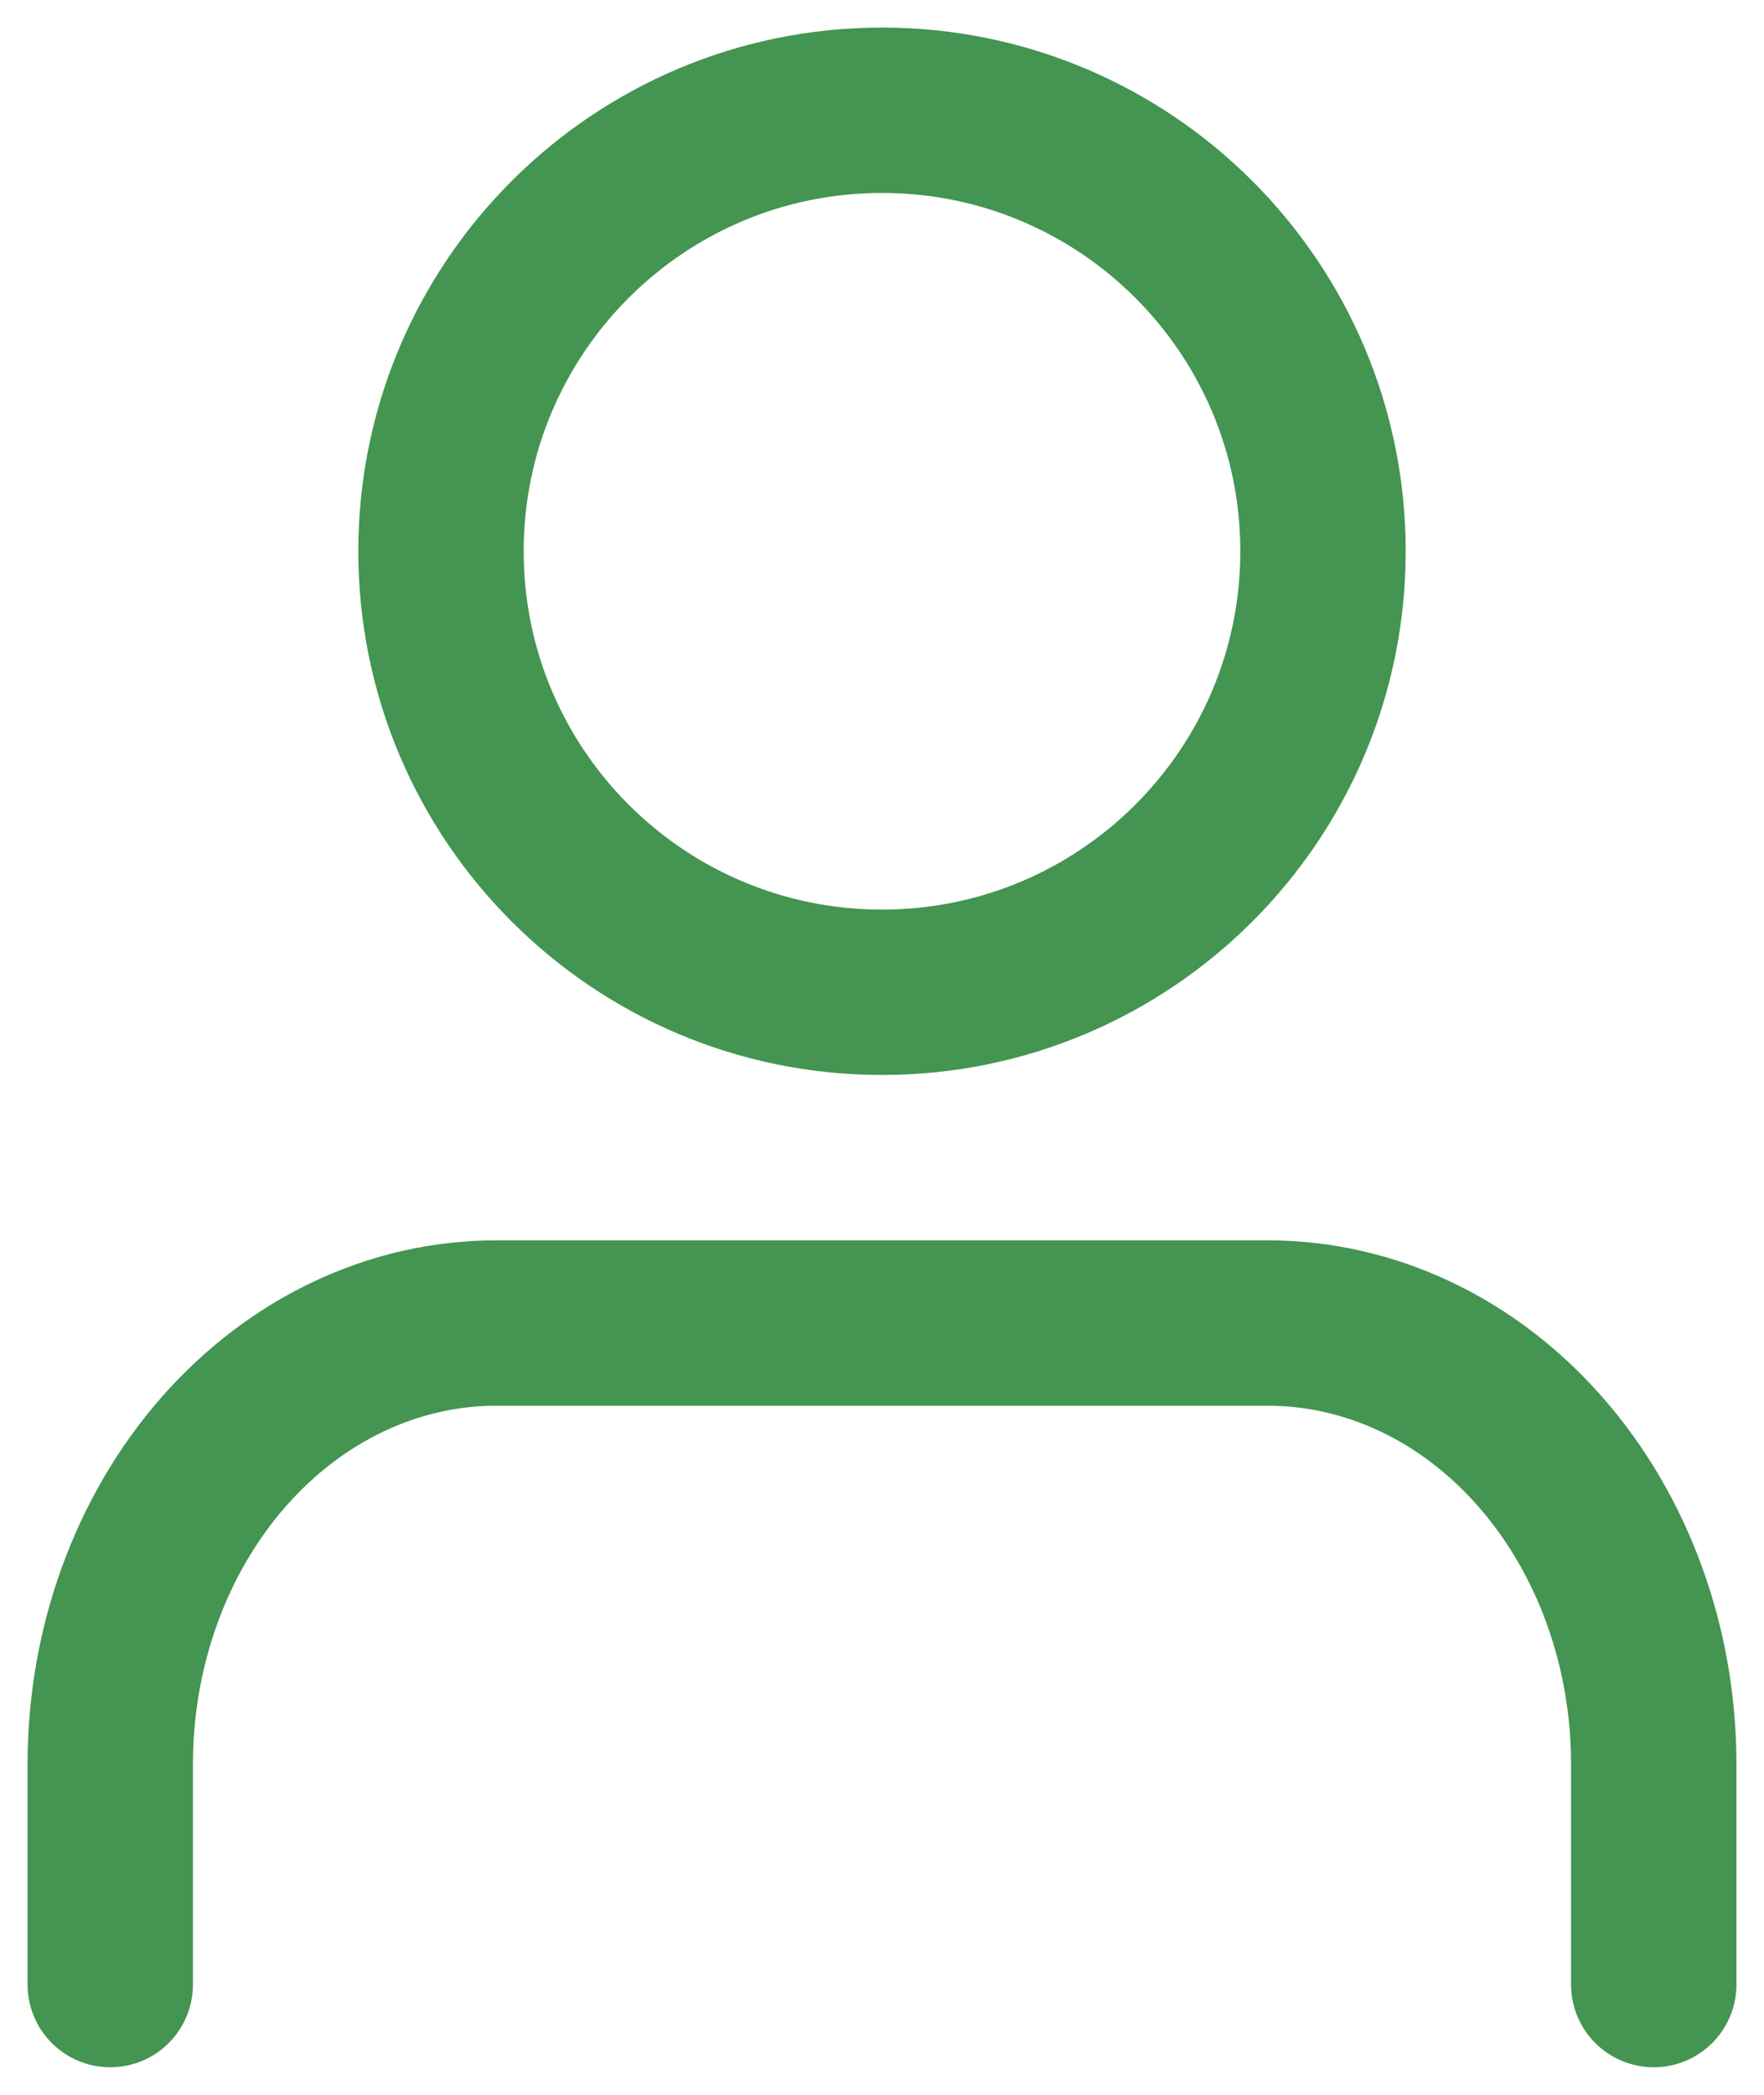 <svg width="16" height="19" viewBox="0 0 16 19" fill="none" xmlns="http://www.w3.org/2000/svg">
<path d="M15 18V16C15 14.939 14.631 13.922 13.975 13.172C13.319 12.421 12.428 12 11.5 12H4.5C3.572 12 2.682 12.421 2.025 13.172C1.369 13.922 1 14.939 1 16V18" stroke="#439551" stroke-width="1.5" stroke-linecap="round" stroke-linejoin="round"/>
<path d="M8 9C10.209 9 12 7.209 12 5C12 2.791 10.209 1 8 1C5.791 1 4 2.791 4 5C4 7.209 5.791 9 8 9Z" stroke="#439551" stroke-width="1.5" stroke-linecap="round" stroke-linejoin="round"/>
</svg>
